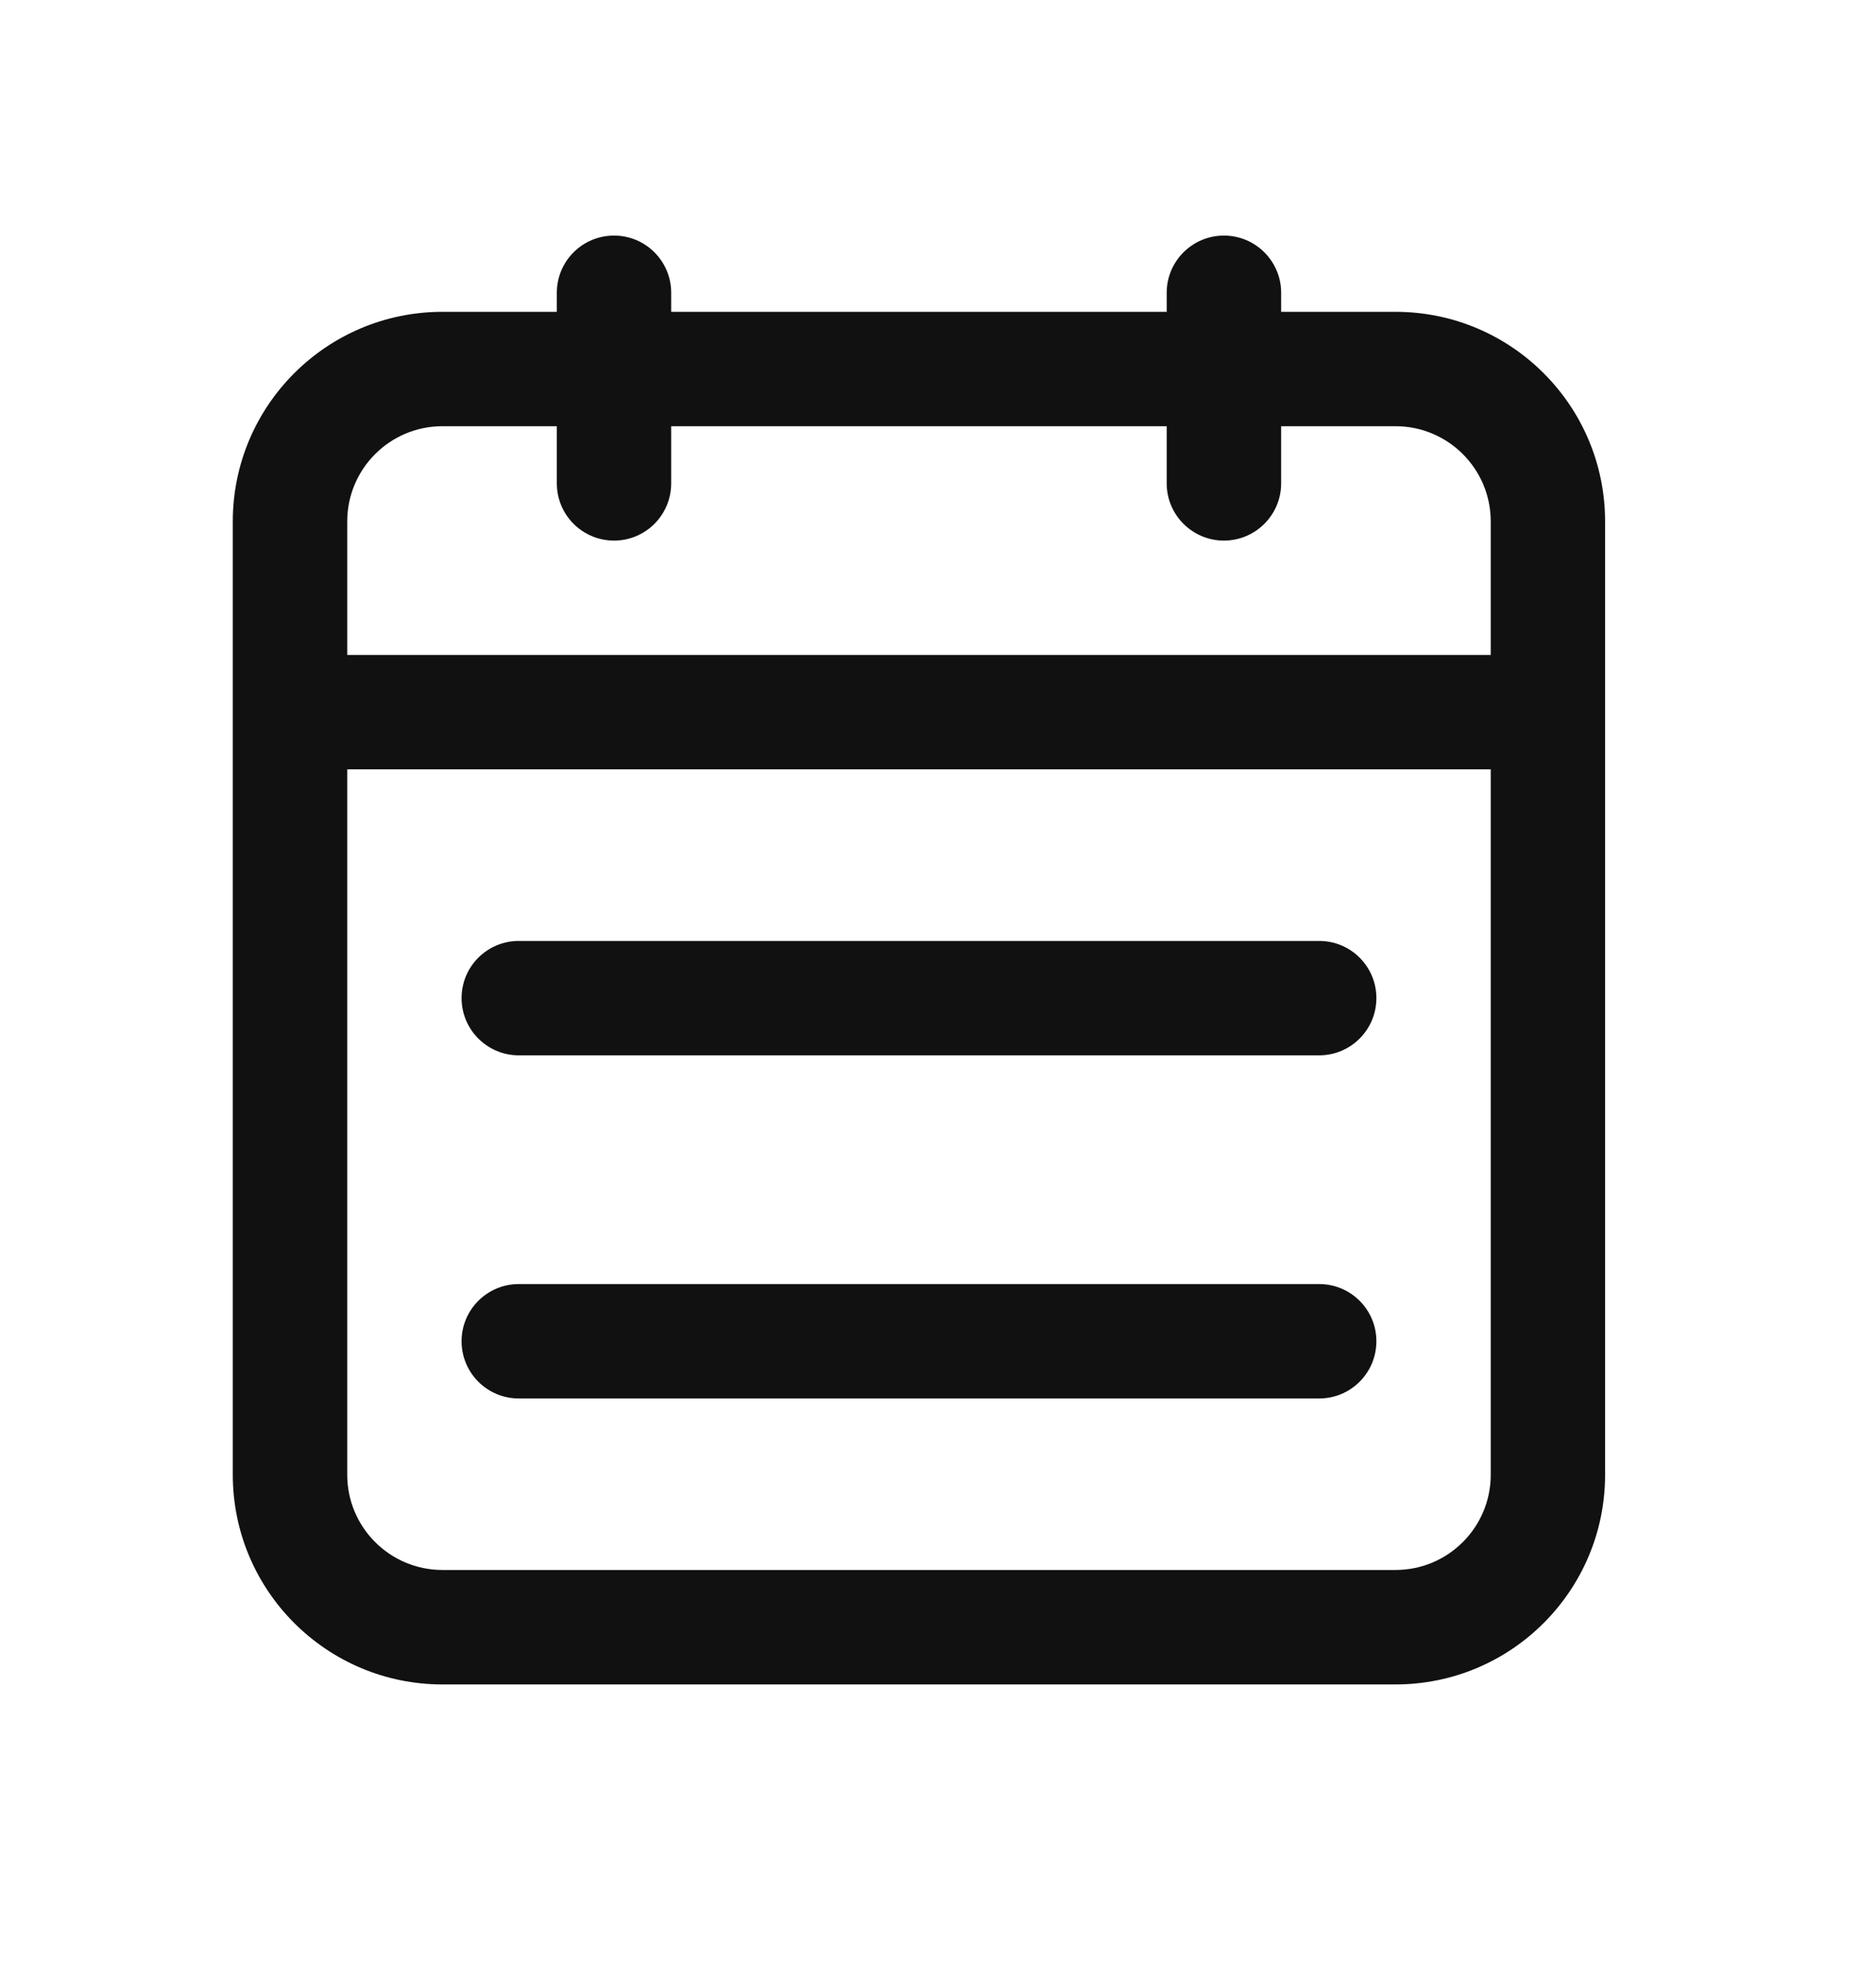 <svg width="22" height="23" viewBox="0 0 22 23" fill="none" xmlns="http://www.w3.org/2000/svg">
<path fill-rule="evenodd" clip-rule="evenodd" d="M7.201 2.762C7.571 2.762 7.871 3.062 7.871 3.432V3.656H13.682V3.432C13.682 3.062 13.983 2.762 14.353 2.762C14.723 2.762 15.024 3.062 15.024 3.432V3.656H16.365C17.723 3.656 18.823 4.757 18.823 6.114V17.29C18.823 18.648 17.723 19.749 16.365 19.749H5.189C3.831 19.749 2.73 18.648 2.73 17.29V6.114C2.73 4.757 3.831 3.656 5.189 3.656H6.53V3.432C6.53 3.062 6.83 2.762 7.201 2.762ZM13.682 4.997V5.667C13.682 6.038 13.983 6.338 14.353 6.338C14.723 6.338 15.024 6.038 15.024 5.667V4.997H16.365C16.982 4.997 17.482 5.497 17.482 6.114V7.679H4.072V6.114C4.072 5.497 4.572 4.997 5.189 4.997H6.53V5.667C6.53 6.038 6.83 6.338 7.201 6.338C7.571 6.338 7.871 6.038 7.871 5.667V4.997H13.682ZM4.072 9.02V17.29C4.072 17.907 4.572 18.407 5.189 18.407H16.365C16.982 18.407 17.482 17.907 17.482 17.29V9.02H4.072ZM5.413 11.702C5.413 11.332 5.713 11.032 6.083 11.032H15.471C15.841 11.032 16.141 11.332 16.141 11.702C16.141 12.072 15.841 12.373 15.471 12.373H6.083C5.713 12.373 5.413 12.072 5.413 11.702ZM6.083 15.055C5.713 15.055 5.413 15.355 5.413 15.725C5.413 16.096 5.713 16.396 6.083 16.396H15.471C15.841 16.396 16.141 16.096 16.141 15.725C16.141 15.355 15.841 15.055 15.471 15.055H6.083Z" fill="#111111"/>
</svg>
